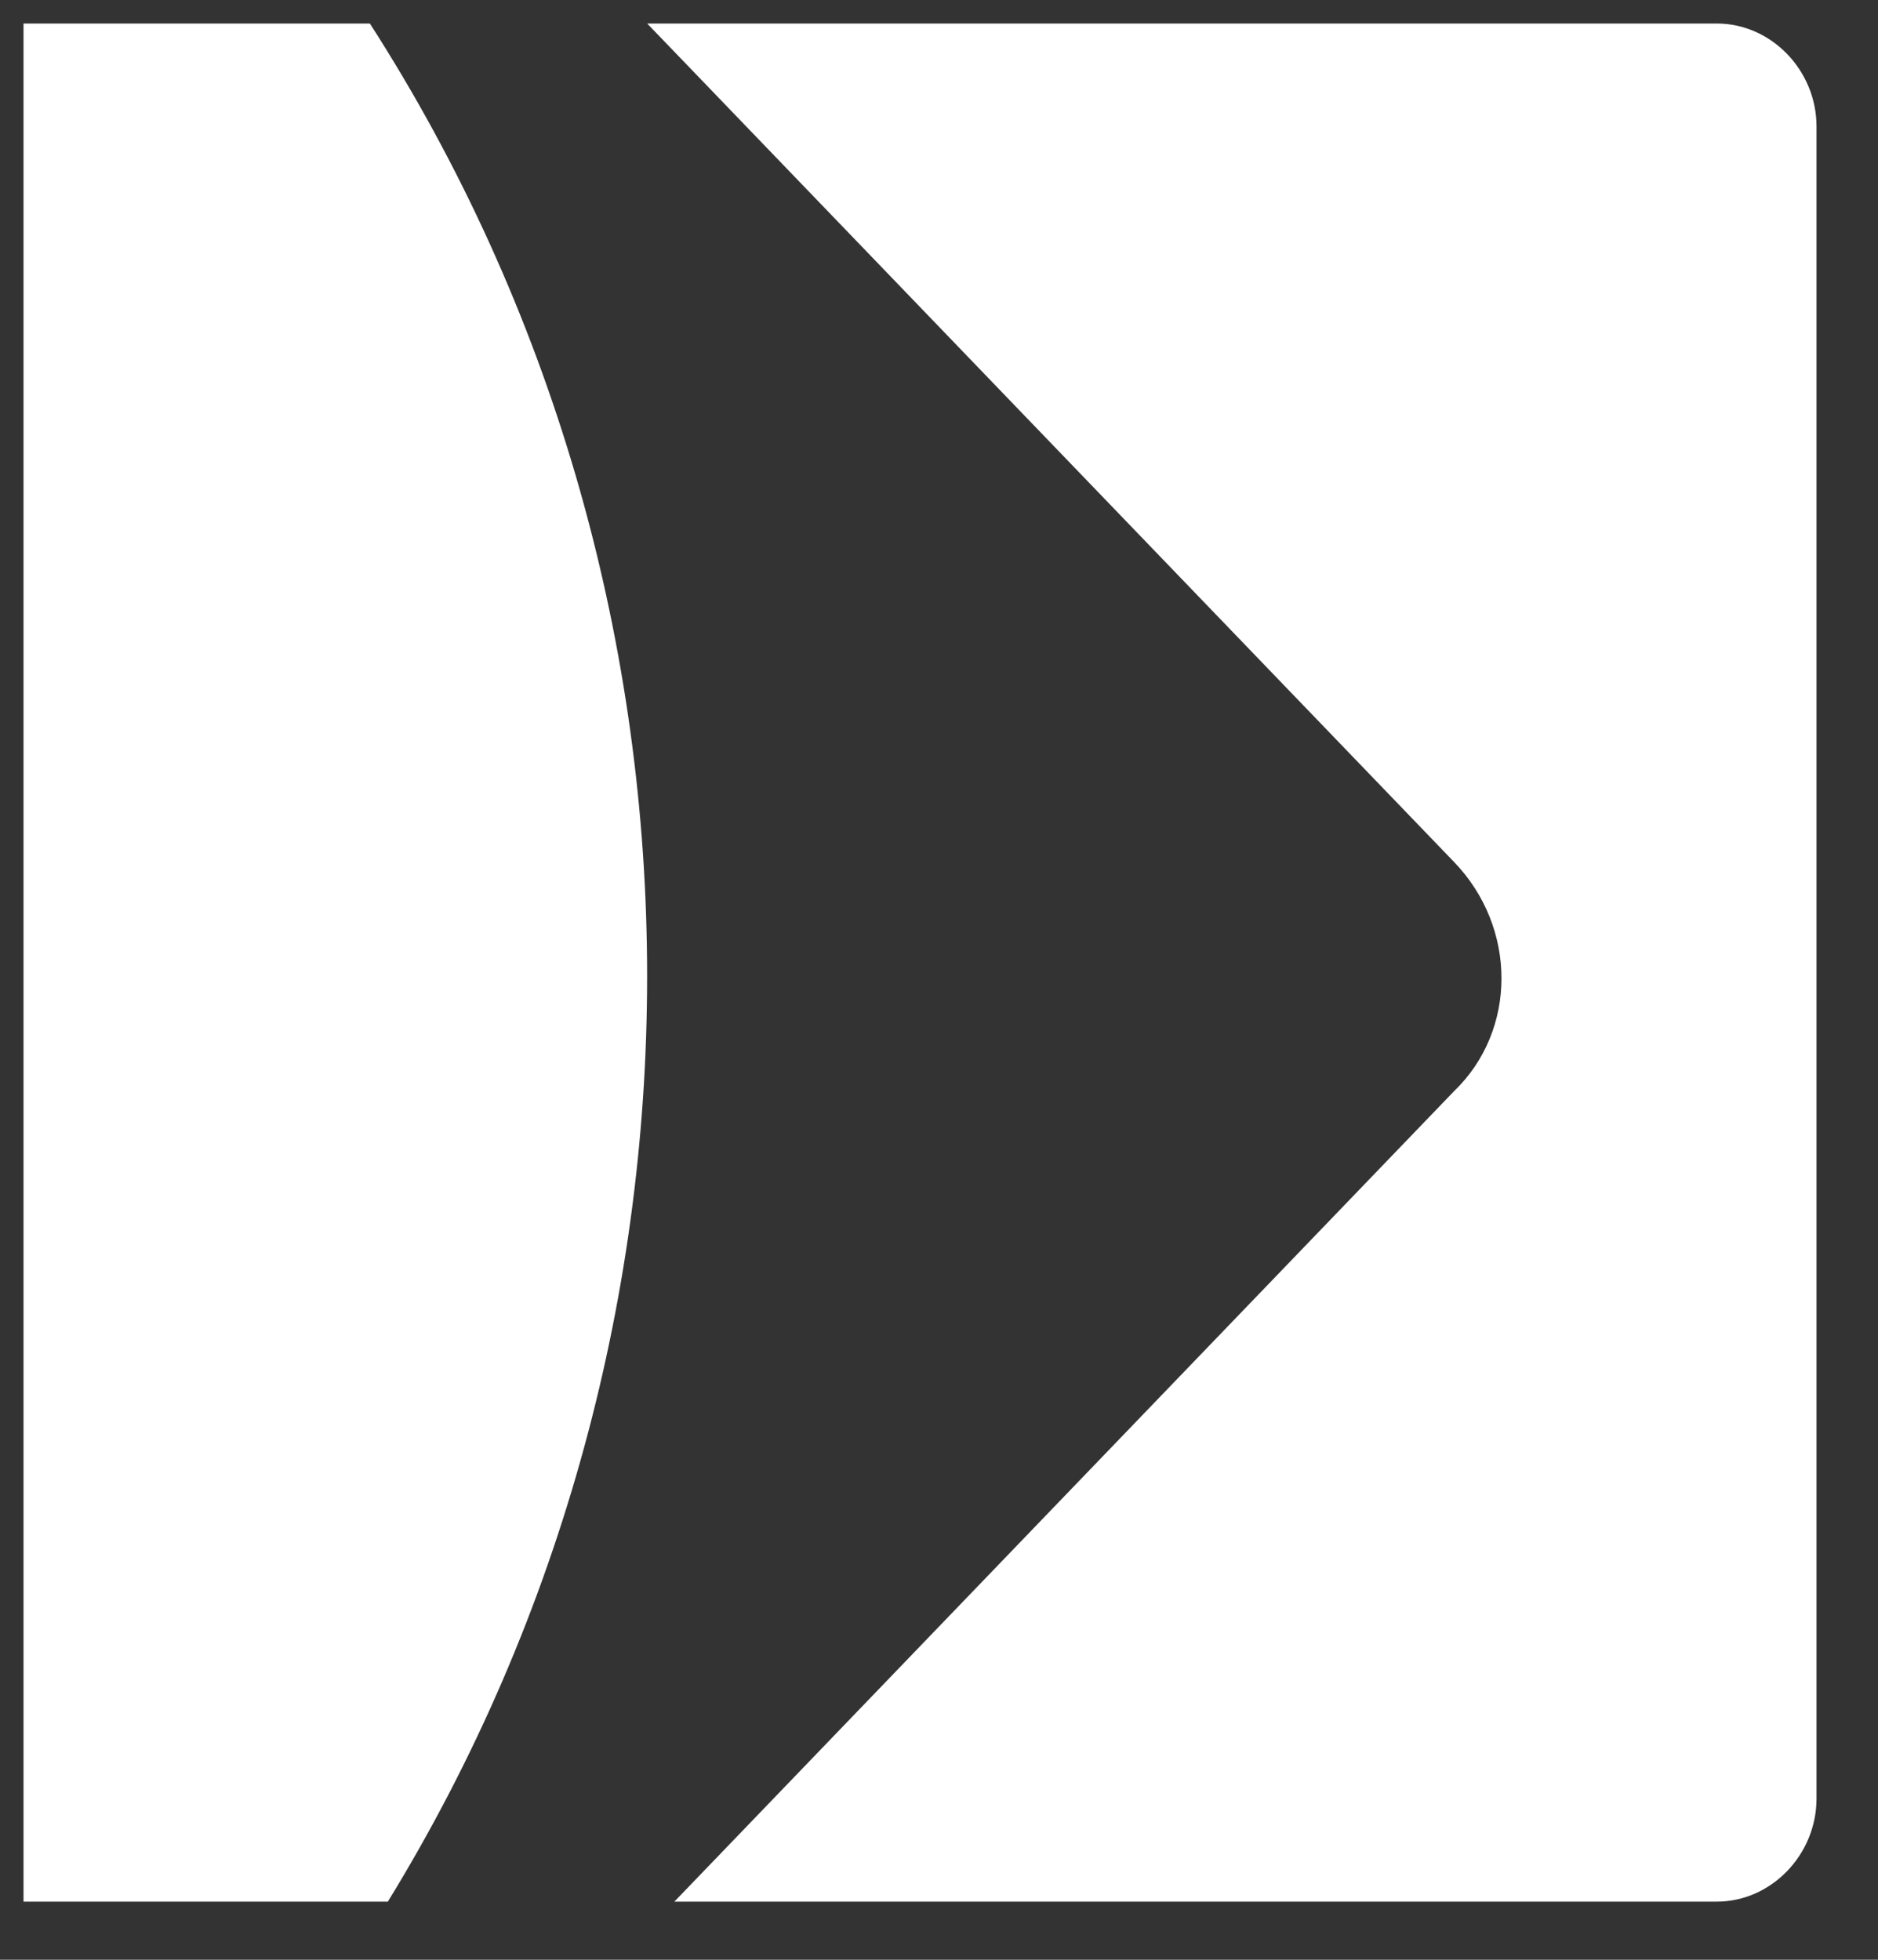<svg width="23" height="24" viewBox="0 0 23 24" fill="none" xmlns="http://www.w3.org/2000/svg">
<rect x="0" y="0" width="23" height="24" fill="#333333" stroke="none"/>
<path d="M7.926 0.288L17.806 10.554C18.583 11.357 18.583 12.619 17.806 13.365L8.259 23.288H21.026C21.692 23.288 22.247 22.714 22.247 22.026V1.549C22.247 0.861 21.692 0.288 21.026 0.288H7.926Z" fill="white"/>
<path d="M4.53 0.288H0.288V23.288H4.75C9.047 16.29 8.992 7.228 4.53 0.288Z" fill="white"/>
</svg>
